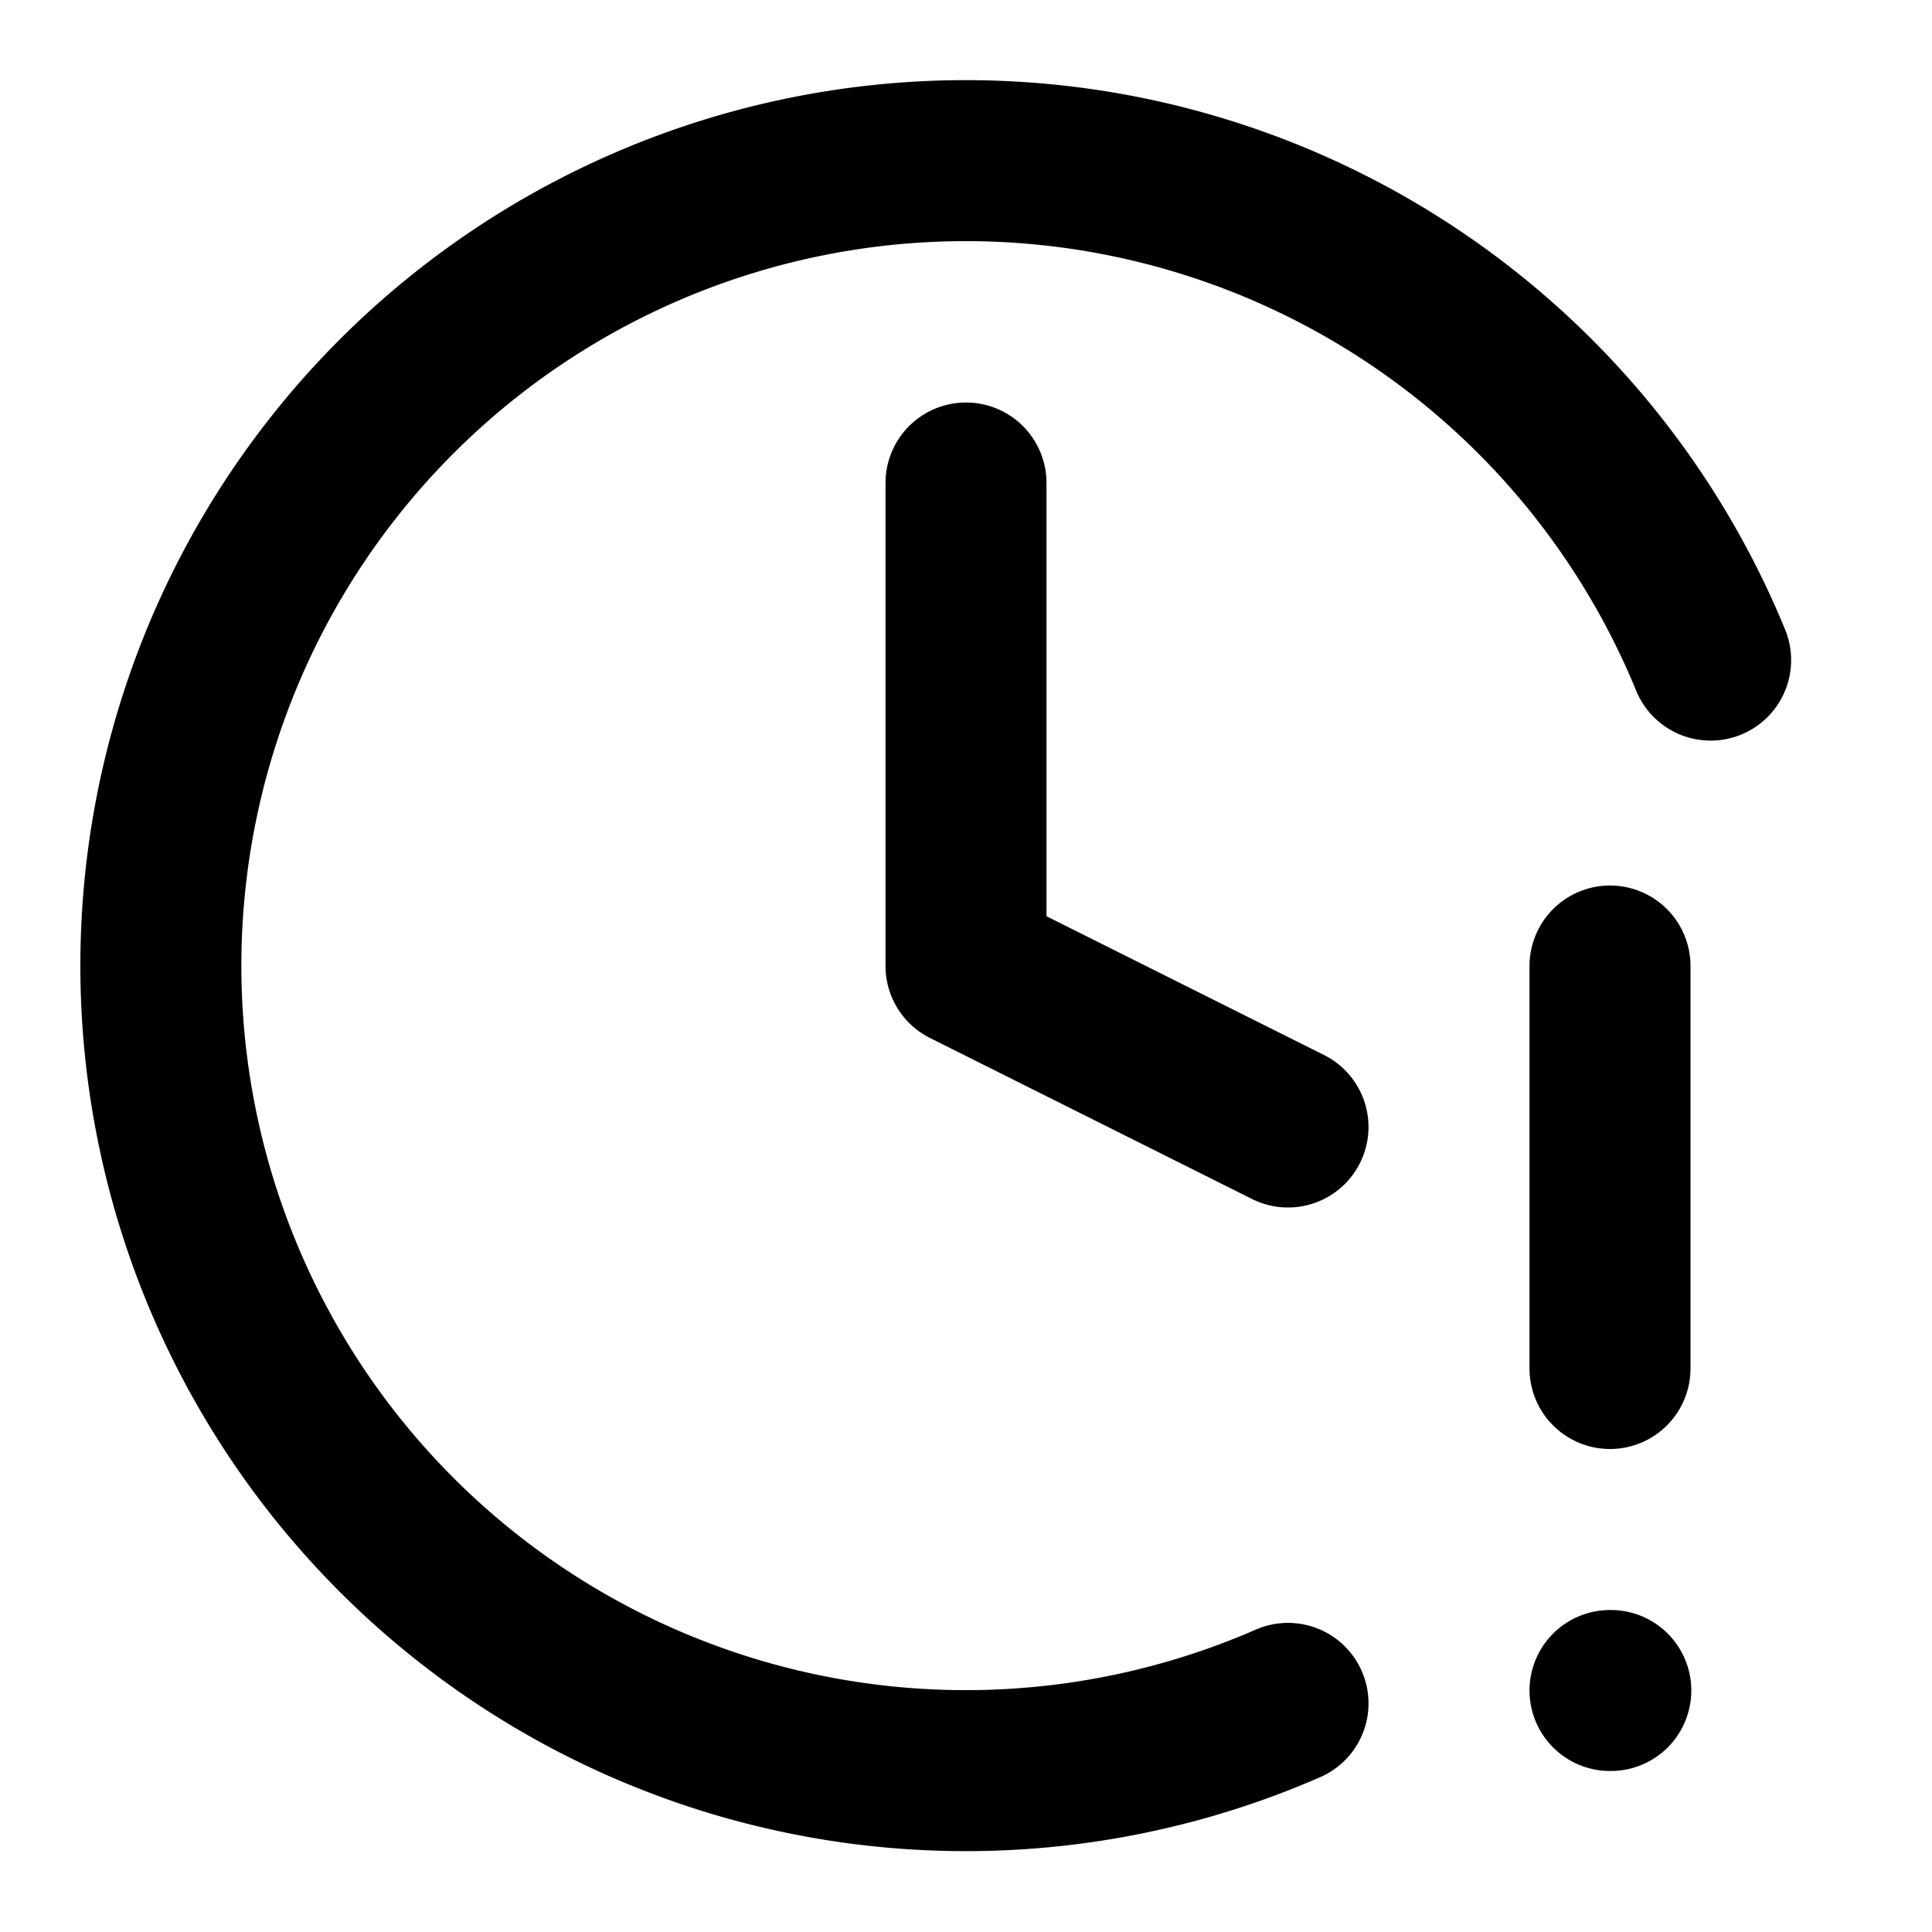 <svg xmlns="http://www.w3.org/2000/svg" width="24" height="24" viewBox="0 0 24 24" fill="none" stroke="currentColor" stroke-width="2" stroke-linecap="round" stroke-linejoin="round" class="lucide lucide-clock-alert-icon lucide-clock-alert"><path d="M12 6v6l4 2"/><path d="M20 12v5"/><path d="M20 21h.01"/><path d="M21.25 8.2A10 10 0 1 0 16 21.16"/></svg>